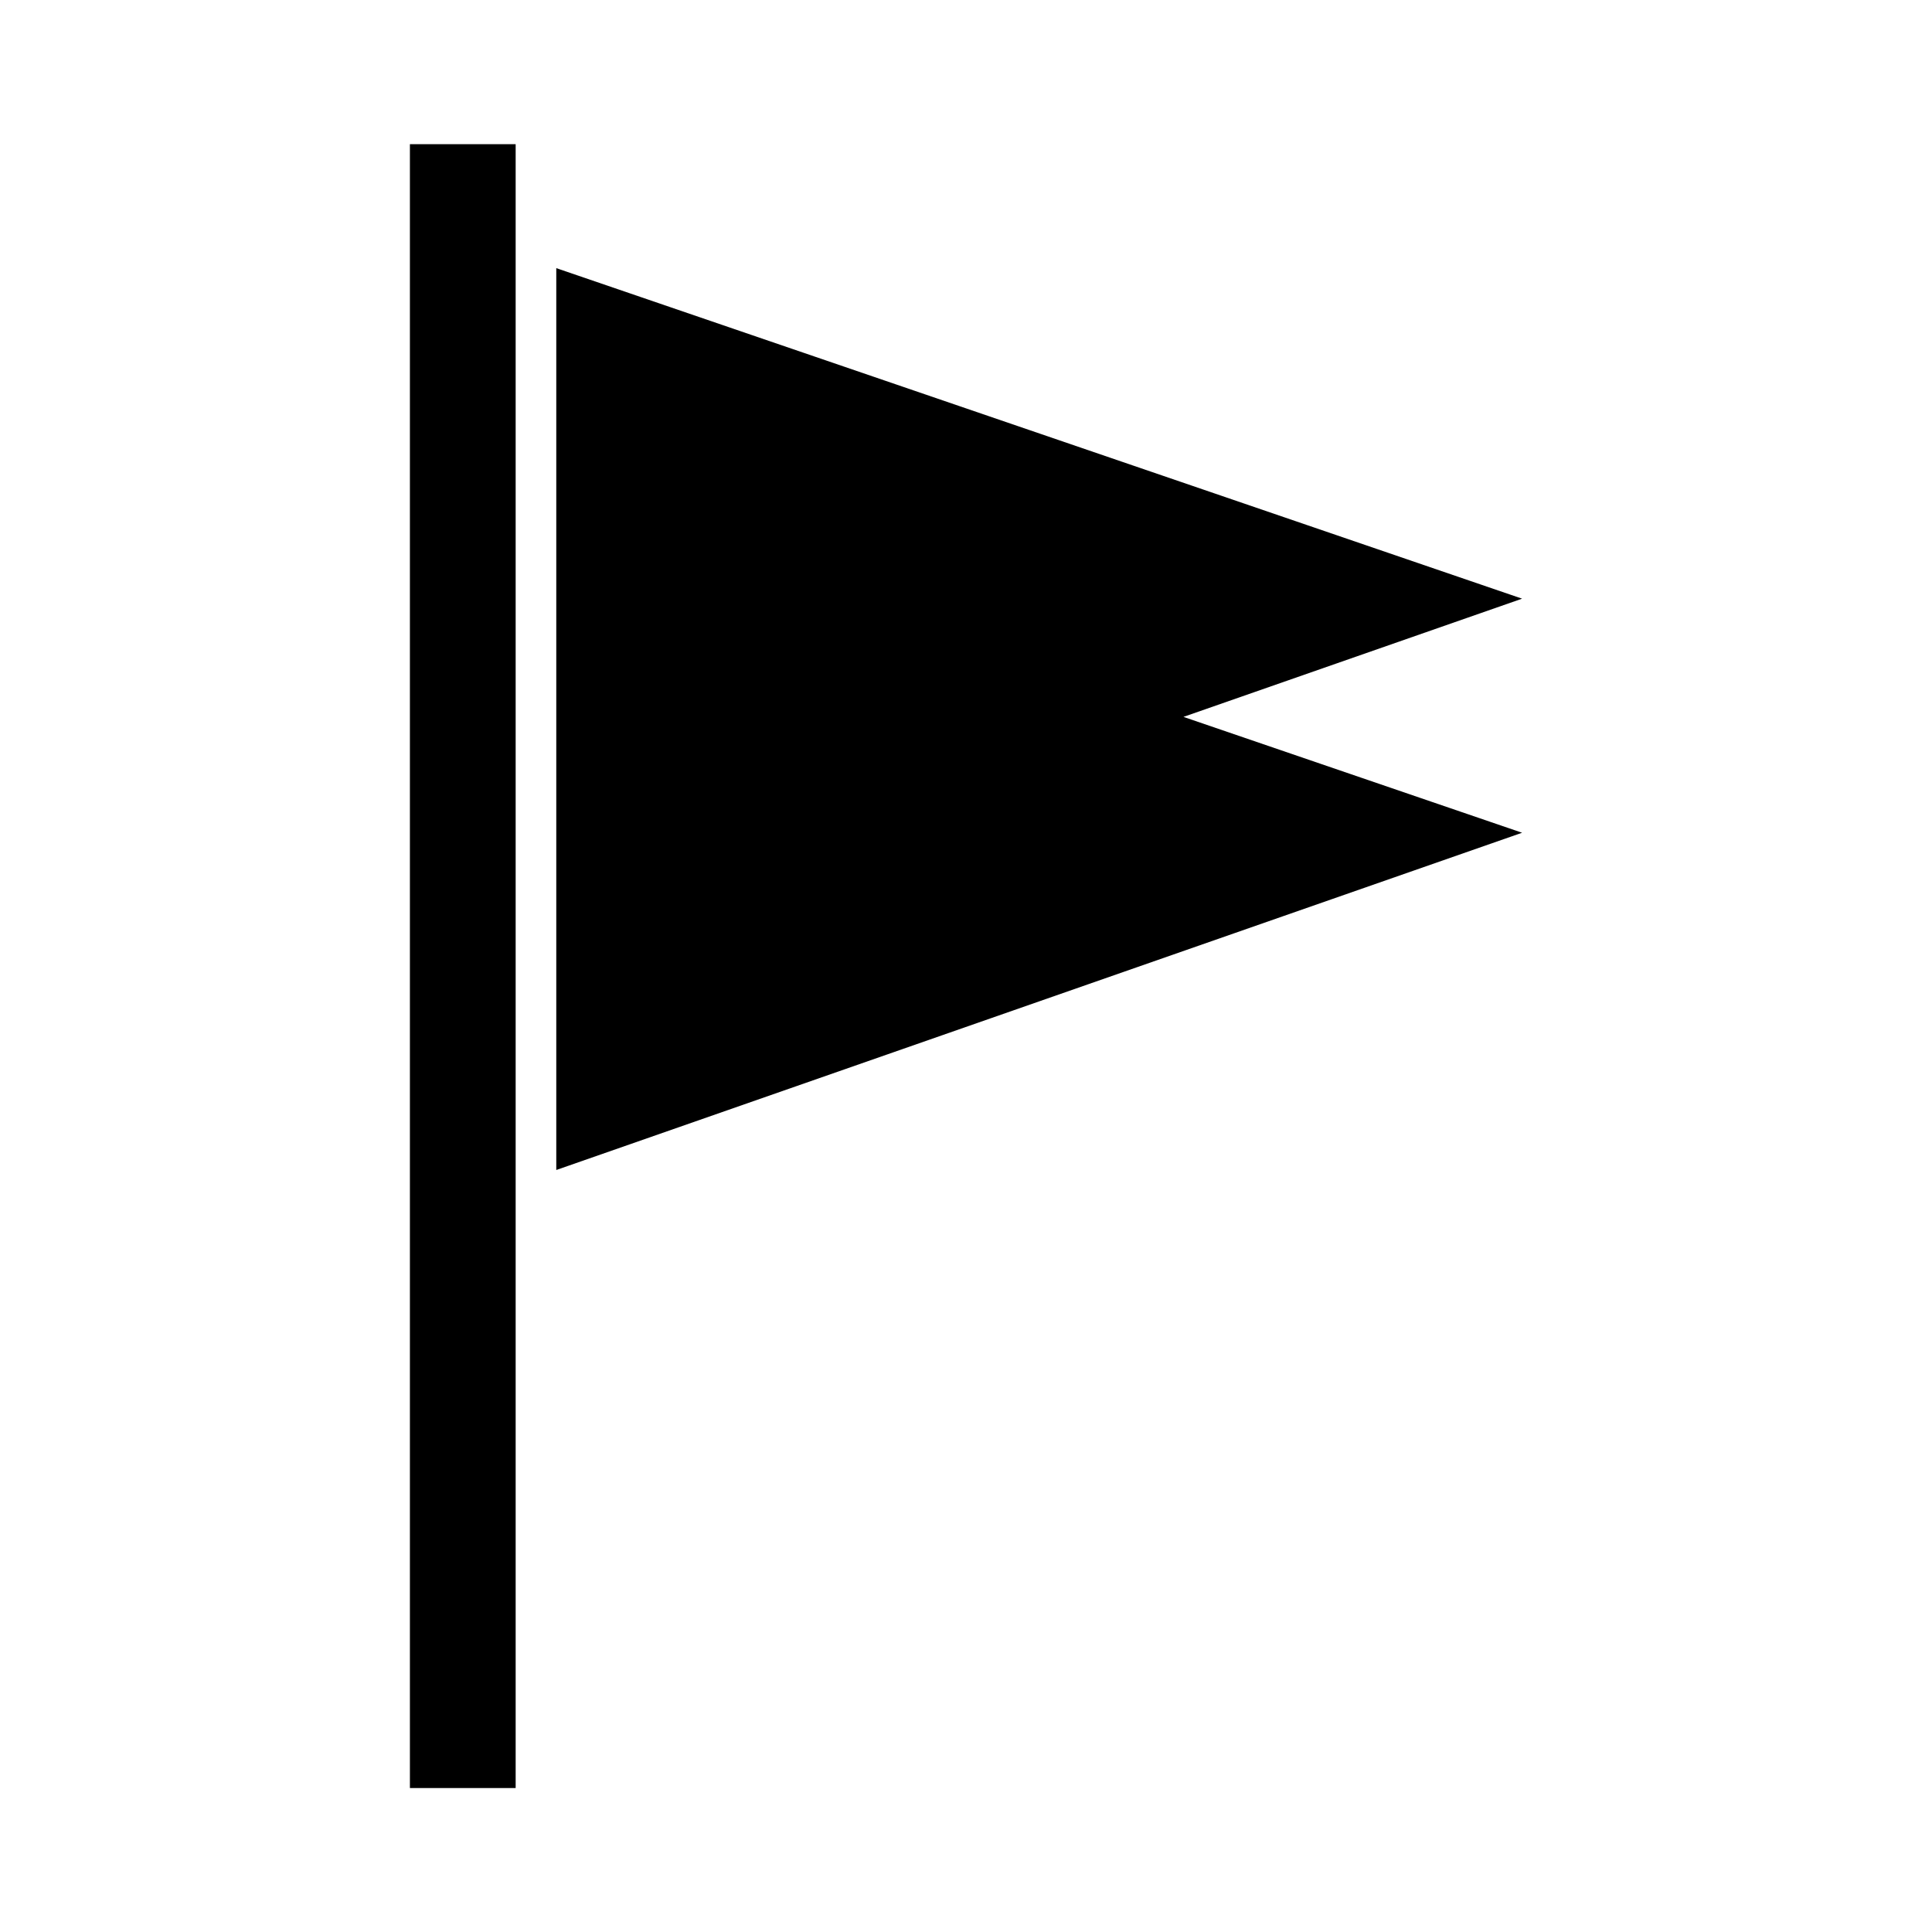 <?xml version="1.0" encoding="UTF-8"?>
<!-- Uploaded to: SVG Repo, www.svgrepo.com, Generator: SVG Repo Mixer Tools -->
<svg fill="#000000" width="800px" height="800px" version="1.1" viewBox="144 144 512 512" xmlns="http://www.w3.org/2000/svg">
 <g>
  <path d="m291.42 215.06v239l255.95-89.375-89.742-30.703 89.742-31.328z"/>
  <path d="m252.63 182.21h28.023v435.64h-28.023z"/>
 </g>
</svg>